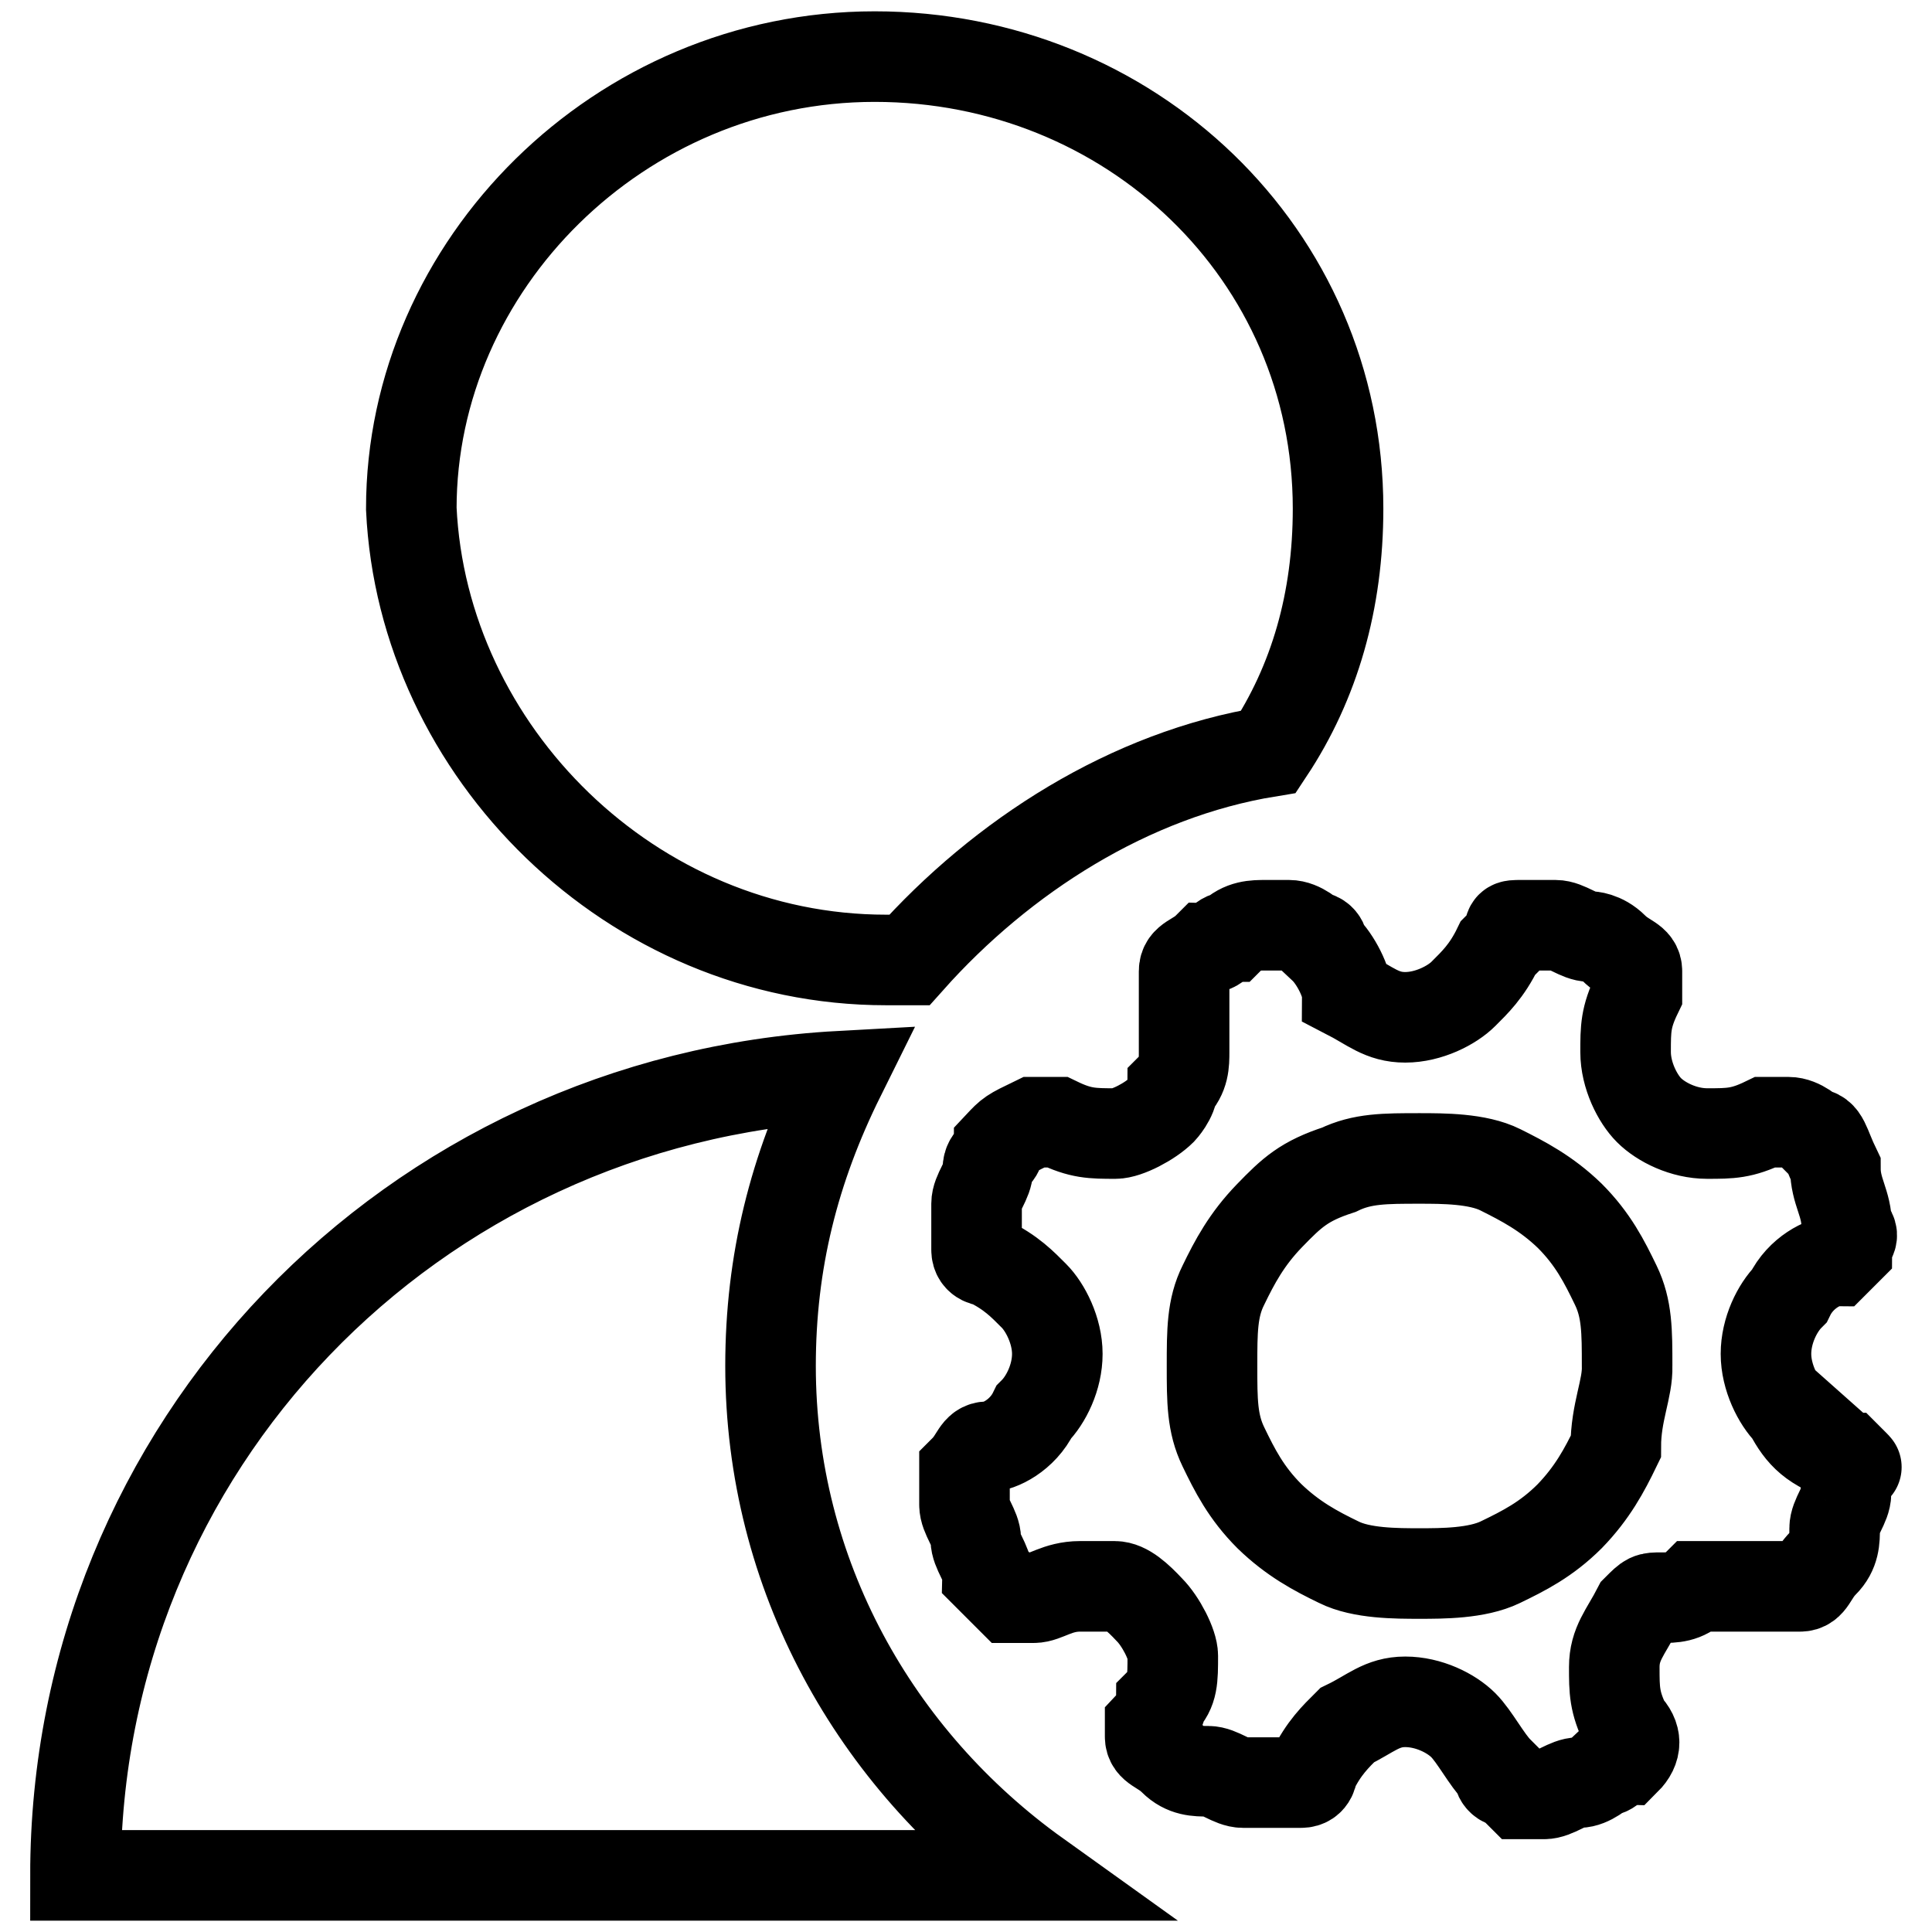 <?xml version="1.0" encoding="utf-8"?>
<!-- Svg Vector Icons : http://www.onlinewebfonts.com/icon -->
<!DOCTYPE svg PUBLIC "-//W3C//DTD SVG 1.1//EN" "http://www.w3.org/Graphics/SVG/1.1/DTD/svg11.dtd">
<svg version="1.1" xmlns="http://www.w3.org/2000/svg" xmlns:xlink="http://www.w3.org/1999/xlink" x="0px" y="0px" viewBox="0 0 256 256" enable-background="new 0 0 256 256" xml:space="preserve">
<g> <path stroke-width="12" fill-opacity="0" stroke="#000000"  d="M102.1,181c0-13.8,3.1-26.1,9.2-38.4C54.5,145.7,10,191.7,10,248.5h127.4 C115.9,233.1,102.1,208.6,102.1,181z M117.4,127.2h3.1c12.3-13.8,29.2-24.6,47.6-27.6c6.1-9.2,9.2-20,9.2-32.2 c0-33.8-27.6-59.9-61.4-59.9S54.5,35.1,54.5,67.4C56,99.6,83.7,127.2,117.4,127.2z M244.8,193.2 C244.8,193.2,243.3,193.2,244.8,193.2c-4.6-1.5-6.1-3.1-7.7-6.1c-1.5-1.5-3.1-4.6-3.1-7.7s1.5-6.1,3.1-7.7c1.5-3.1,4.6-4.6,6.1-4.6 l1.5-1.5c0-1.5,1.5-1.5,0-3.1c0-3.1-1.5-4.6-1.5-7.7c-1.5-3.1-1.5-4.6-3.1-4.6c0,0-1.5-1.5-3.1-1.5h-3.1c-3.1,1.5-4.6,1.5-7.7,1.5 c-3.1,0-6.1-1.5-7.7-3.1c-1.5-1.5-3.1-4.6-3.1-7.7c0-3.1,0-4.6,1.5-7.7v-1.5v-1.5c0-1.5-1.5-1.5-3.1-3.1c-1.5-1.5-3.1-1.5-3.1-1.5 c-1.5,0-3.1-1.5-4.6-1.5h-4.6c-1.5,0-1.5,0-1.5,1.5l-1.5,1.5c-1.5,3.1-3.1,4.6-4.6,6.1c-1.5,1.5-4.6,3.1-7.7,3.1s-4.6-1.5-7.7-3.1 c0-1.5-1.5-4.6-3.1-6.1c0,0,0-1.5-1.5-1.5c0,0-1.5-1.5-3.1-1.5h-3.1c-1.5,0-3.1,0-4.6,1.5c-1.5,0-1.5,1.5-3.1,1.5 c-1.5,1.5-3.1,1.5-3.1,3.1v10.7c0,1.5,0,3.1-1.5,4.6c0,1.5-1.5,3.1-1.5,3.1c-1.5,1.5-4.6,3.1-6.1,3.1c-3.1,0-4.6,0-7.7-1.5h-3.1 c-3.1,1.5-3.1,1.5-4.6,3.1c0,1.5-1.5,1.5-1.5,3.1s-1.5,3.1-1.5,4.6v6.1c0,1.5,1.5,1.5,1.5,1.5c3.1,1.5,4.6,3.1,6.1,4.6 c1.5,1.5,3.1,4.6,3.1,7.7s-1.5,6.1-3.1,7.7c-1.5,3.1-4.6,4.6-6.1,4.6s-1.5,1.5-3.1,3.1v4.6c0,1.5,1.5,3.1,1.5,4.6s1.5,3.1,1.5,4.6 l3.1,3.1h3.1c1.5,0,3.1-1.5,6.1-1.5h4.6c1.5,0,3.1,1.5,4.6,3.1c1.5,1.5,3.1,4.6,3.1,6.1c0,3.1,0,4.6-1.5,6.1c0,1.5-1.5,3.1-1.5,3.1 v1.5c0,1.5,1.5,1.5,3.1,3.1c1.5,1.5,3.1,1.5,4.6,1.5c1.5,0,3.1,1.5,4.6,1.5h7.7c1.5,0,1.5-1.5,1.5-1.5c1.5-3.1,3.1-4.6,4.6-6.1 c3.1-1.5,4.6-3.1,7.7-3.1s6.1,1.5,7.7,3.1c1.5,1.5,3.1,4.6,4.6,6.1c0,0,0,1.5,1.5,1.5l1.5,1.5h3.1c1.5,0,3.1-1.5,4.6-1.5 c1.5,0,3.1-1.5,3.1-1.5c1.5,0,1.5-1.5,3.1-1.5c1.5-1.5,1.5-3.1,0-4.6c-1.5-3.1-1.5-4.6-1.5-7.7c0-3.1,1.5-4.6,3.1-7.7 c1.5-1.5,1.5-1.5,3.1-1.5s3.1,0,4.6-1.5h13.8c1.5,0,1.5-1.5,3.1-3.1c1.5-1.5,1.5-3.1,1.5-4.6s1.5-3.1,1.5-4.6V193.2 C246.4,194.8,246.4,194.8,244.8,193.2L244.8,193.2z M214.1,191.7c-1.5,3.1-3.1,6.1-6.1,9.2c-3.1,3.1-6.1,4.6-9.2,6.1 c-3.1,1.5-7.7,1.5-10.7,1.5c-3.1,0-7.7,0-10.7-1.5c-3.1-1.5-6.1-3.1-9.2-6.1c-3.1-3.1-4.6-6.1-6.1-9.2s-1.5-6.1-1.5-10.7 c0-4.6,0-7.7,1.5-10.7c1.5-3.1,3.1-6.1,6.1-9.2s4.6-4.6,9.2-6.1c3.1-1.5,6.1-1.5,10.7-1.5c3.1,0,7.7,0,10.7,1.5s6.1,3.1,9.2,6.1 c3.1,3.1,4.6,6.1,6.1,9.2c1.5,3.1,1.5,6.1,1.5,10.7C215.7,184,214.1,187.1,214.1,191.7z"/></g>
</svg>